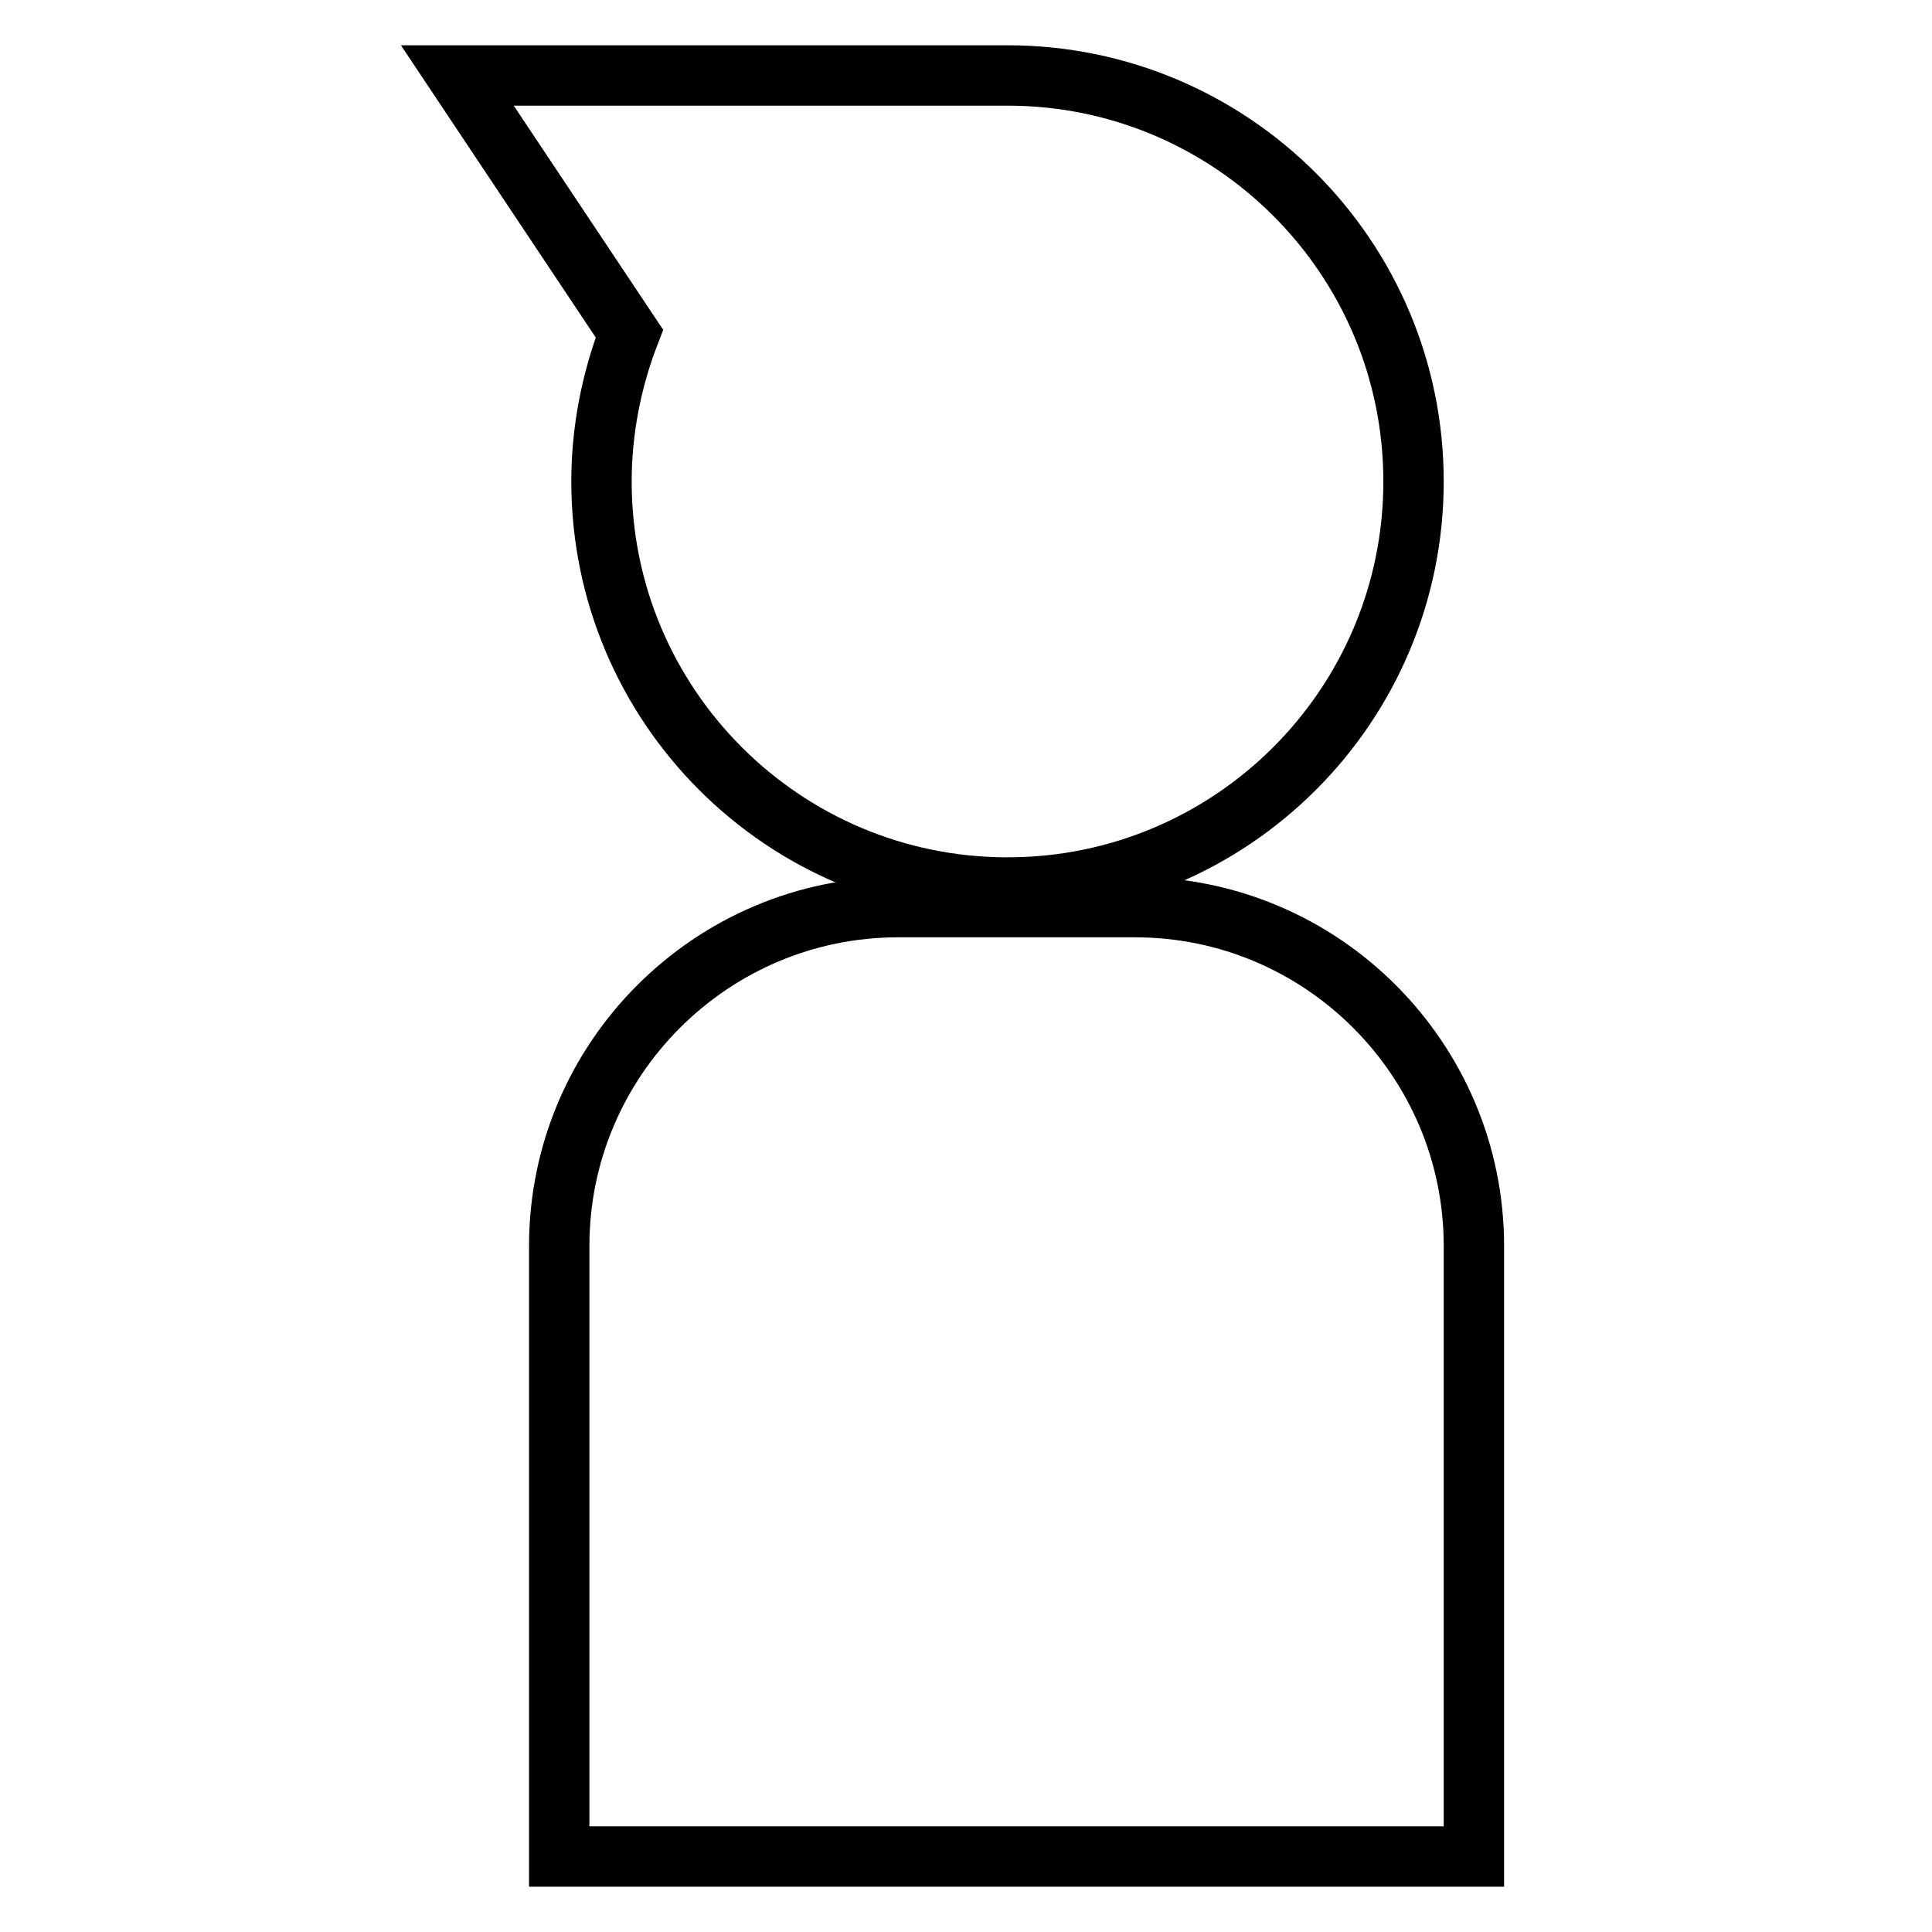 <?xml version="1.0" encoding="utf-8"?>
<!-- Svg Vector Icons : http://www.onlinewebfonts.com/icon -->
<!DOCTYPE svg PUBLIC "-//W3C//DTD SVG 1.1//EN" "http://www.w3.org/Graphics/SVG/1.1/DTD/svg11.dtd">
<svg version="1.1" xmlns="http://www.w3.org/2000/svg" xmlns:xlink="http://www.w3.org/1999/xlink" x="0px" y="0px" viewBox="0 0 256 256" enable-background="new 0 0 256 256" xml:space="preserve">
<g><g><path stroke-width="8" fill-opacity="0" stroke="#000000"  d="M133.5,117.6c-29.7,0-53.8-24.1-53.8-53.8c0-6.7,1.3-13.4,3.7-19.6L60.6,10h72.9c29.7,0,53.8,24.1,53.8,53.8C187.3,93.5,163.2,117.6,133.5,117.6z"/><path stroke-width="8" fill-opacity="0" stroke="#000000"  d="M195.3,246H74.1v-80.9c0-24.8,20.2-44.9,44.9-44.9h31.4c24.8,0,44.9,20.2,44.9,44.9L195.3,246L195.3,246z"/></g></g>
</svg>